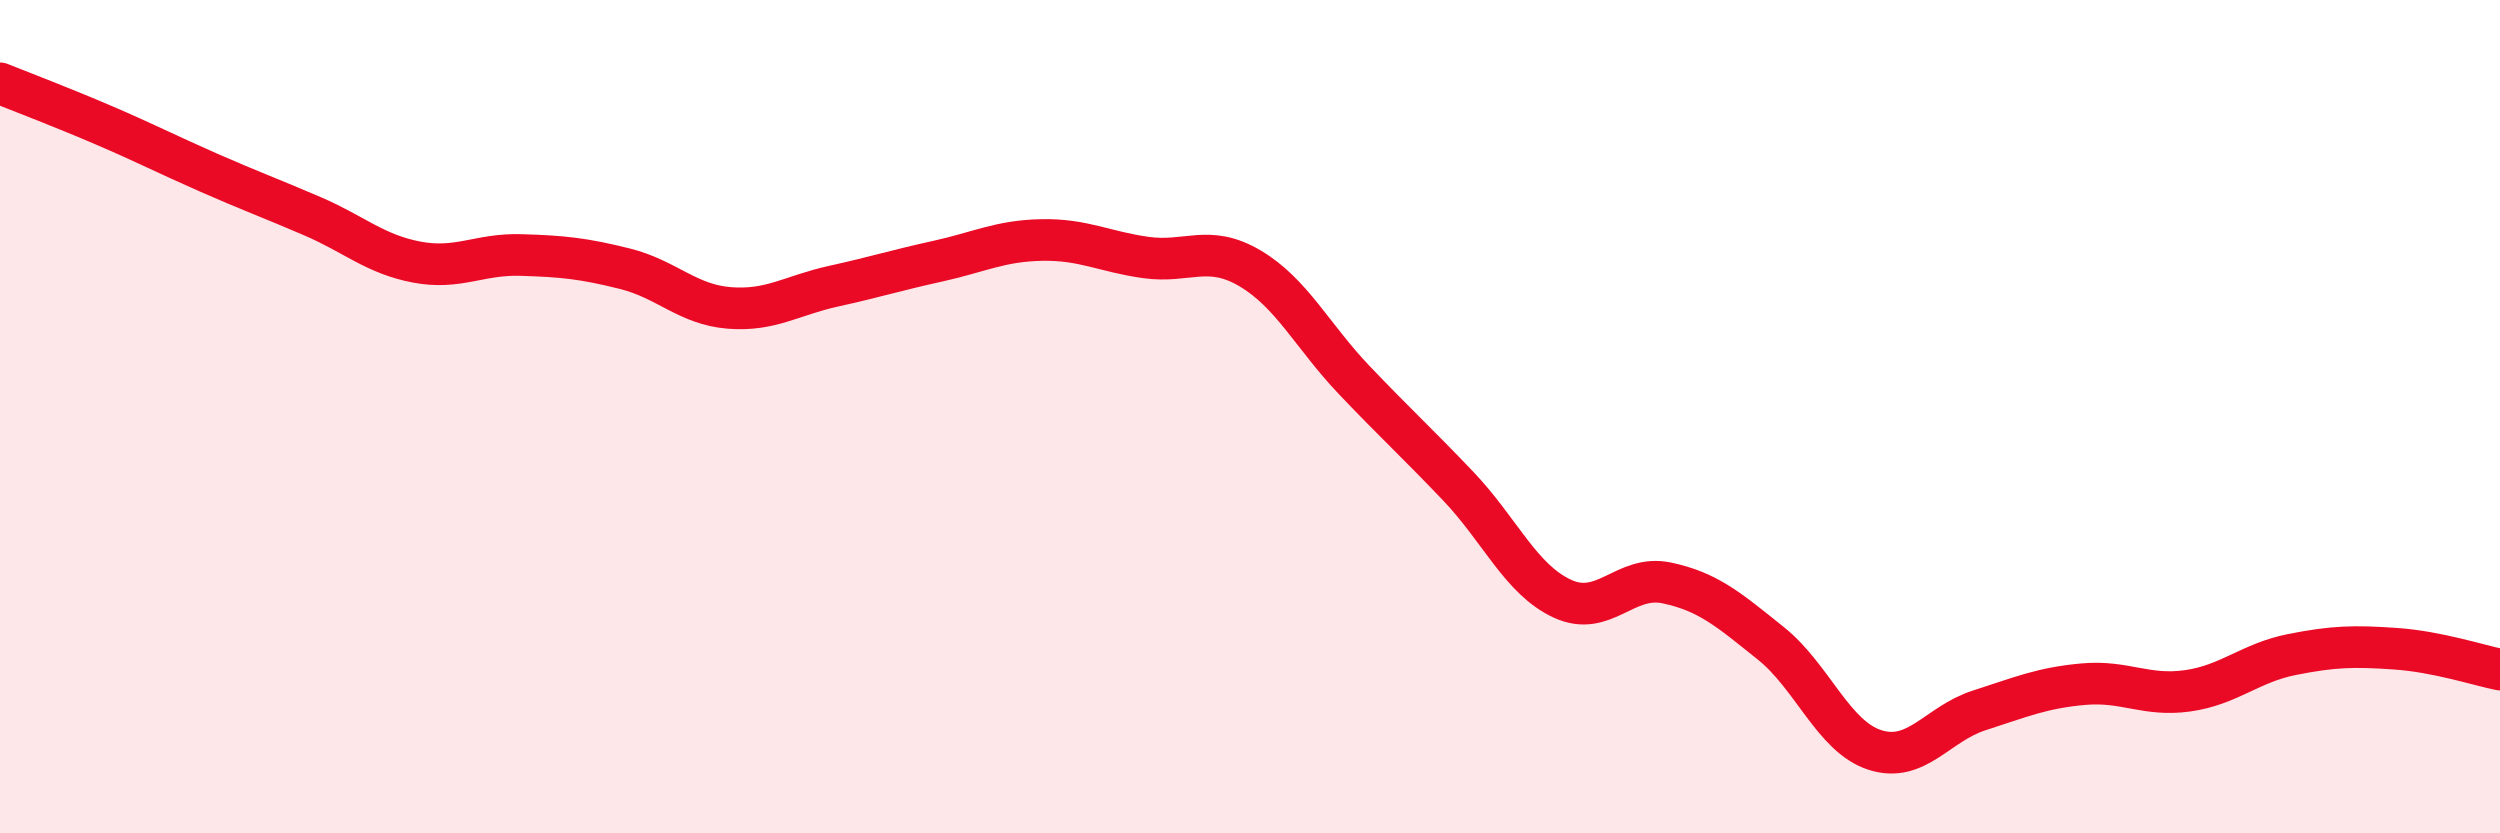
    <svg width="60" height="20" viewBox="0 0 60 20" xmlns="http://www.w3.org/2000/svg">
      <path
        d="M 0,2 C 0.5,2.2 1.5,2.58 2.5,3.01 C 3.5,3.44 4,3.7 5,4.14 C 6,4.58 6.5,4.76 7.5,5.19 C 8.5,5.62 9,6.1 10,6.29 C 11,6.48 11.5,6.09 12.5,6.12 C 13.5,6.15 14,6.2 15,6.45 C 16,6.7 16.5,7.31 17.5,7.39 C 18.5,7.47 19,7.09 20,6.87 C 21,6.65 21.5,6.49 22.5,6.27 C 23.5,6.05 24,5.78 25,5.76 C 26,5.74 26.5,6.04 27.5,6.18 C 28.5,6.32 29,5.85 30,6.44 C 31,7.03 31.5,8.07 32.5,9.12 C 33.5,10.17 34,10.62 35,11.67 C 36,12.72 36.5,13.91 37.5,14.37 C 38.5,14.83 39,13.78 40,13.99 C 41,14.2 41.5,14.64 42.5,15.44 C 43.5,16.24 44,17.68 45,18 C 46,18.32 46.5,17.37 47.5,17.05 C 48.5,16.73 49,16.51 50,16.42 C 51,16.33 51.5,16.72 52.5,16.58 C 53.5,16.44 54,15.91 55,15.71 C 56,15.51 56.5,15.5 57.5,15.57 C 58.5,15.64 59.5,15.97 60,16.07L60 20L0 20Z"
        fill="#EB0A25"
        opacity="0.1"
        stroke-linecap="round"
        stroke-linejoin="round"
      />
      <path
        d="M 0,2 C 0.5,2.2 1.5,2.58 2.5,3.01 C 3.5,3.44 4,3.7 5,4.14 C 6,4.58 6.5,4.76 7.5,5.19 C 8.5,5.62 9,6.1 10,6.29 C 11,6.48 11.5,6.09 12.5,6.12 C 13.5,6.15 14,6.2 15,6.45 C 16,6.7 16.5,7.31 17.5,7.39 C 18.5,7.47 19,7.09 20,6.87 C 21,6.65 21.5,6.49 22.5,6.27 C 23.5,6.05 24,5.78 25,5.76 C 26,5.74 26.5,6.04 27.5,6.18 C 28.5,6.32 29,5.85 30,6.44 C 31,7.03 31.5,8.07 32.5,9.12 C 33.5,10.17 34,10.62 35,11.67 C 36,12.72 36.5,13.91 37.5,14.37 C 38.5,14.83 39,13.78 40,13.99 C 41,14.2 41.5,14.64 42.5,15.44 C 43.5,16.24 44,17.68 45,18 C 46,18.32 46.5,17.37 47.5,17.05 C 48.5,16.73 49,16.51 50,16.42 C 51,16.33 51.5,16.72 52.5,16.58 C 53.5,16.44 54,15.91 55,15.71 C 56,15.51 56.5,15.5 57.5,15.57 C 58.5,15.64 59.5,15.97 60,16.07"
        stroke="#EB0A25"
        stroke-width="1"
        fill="none"
        stroke-linecap="round"
        stroke-linejoin="round"
      />
    </svg>
  